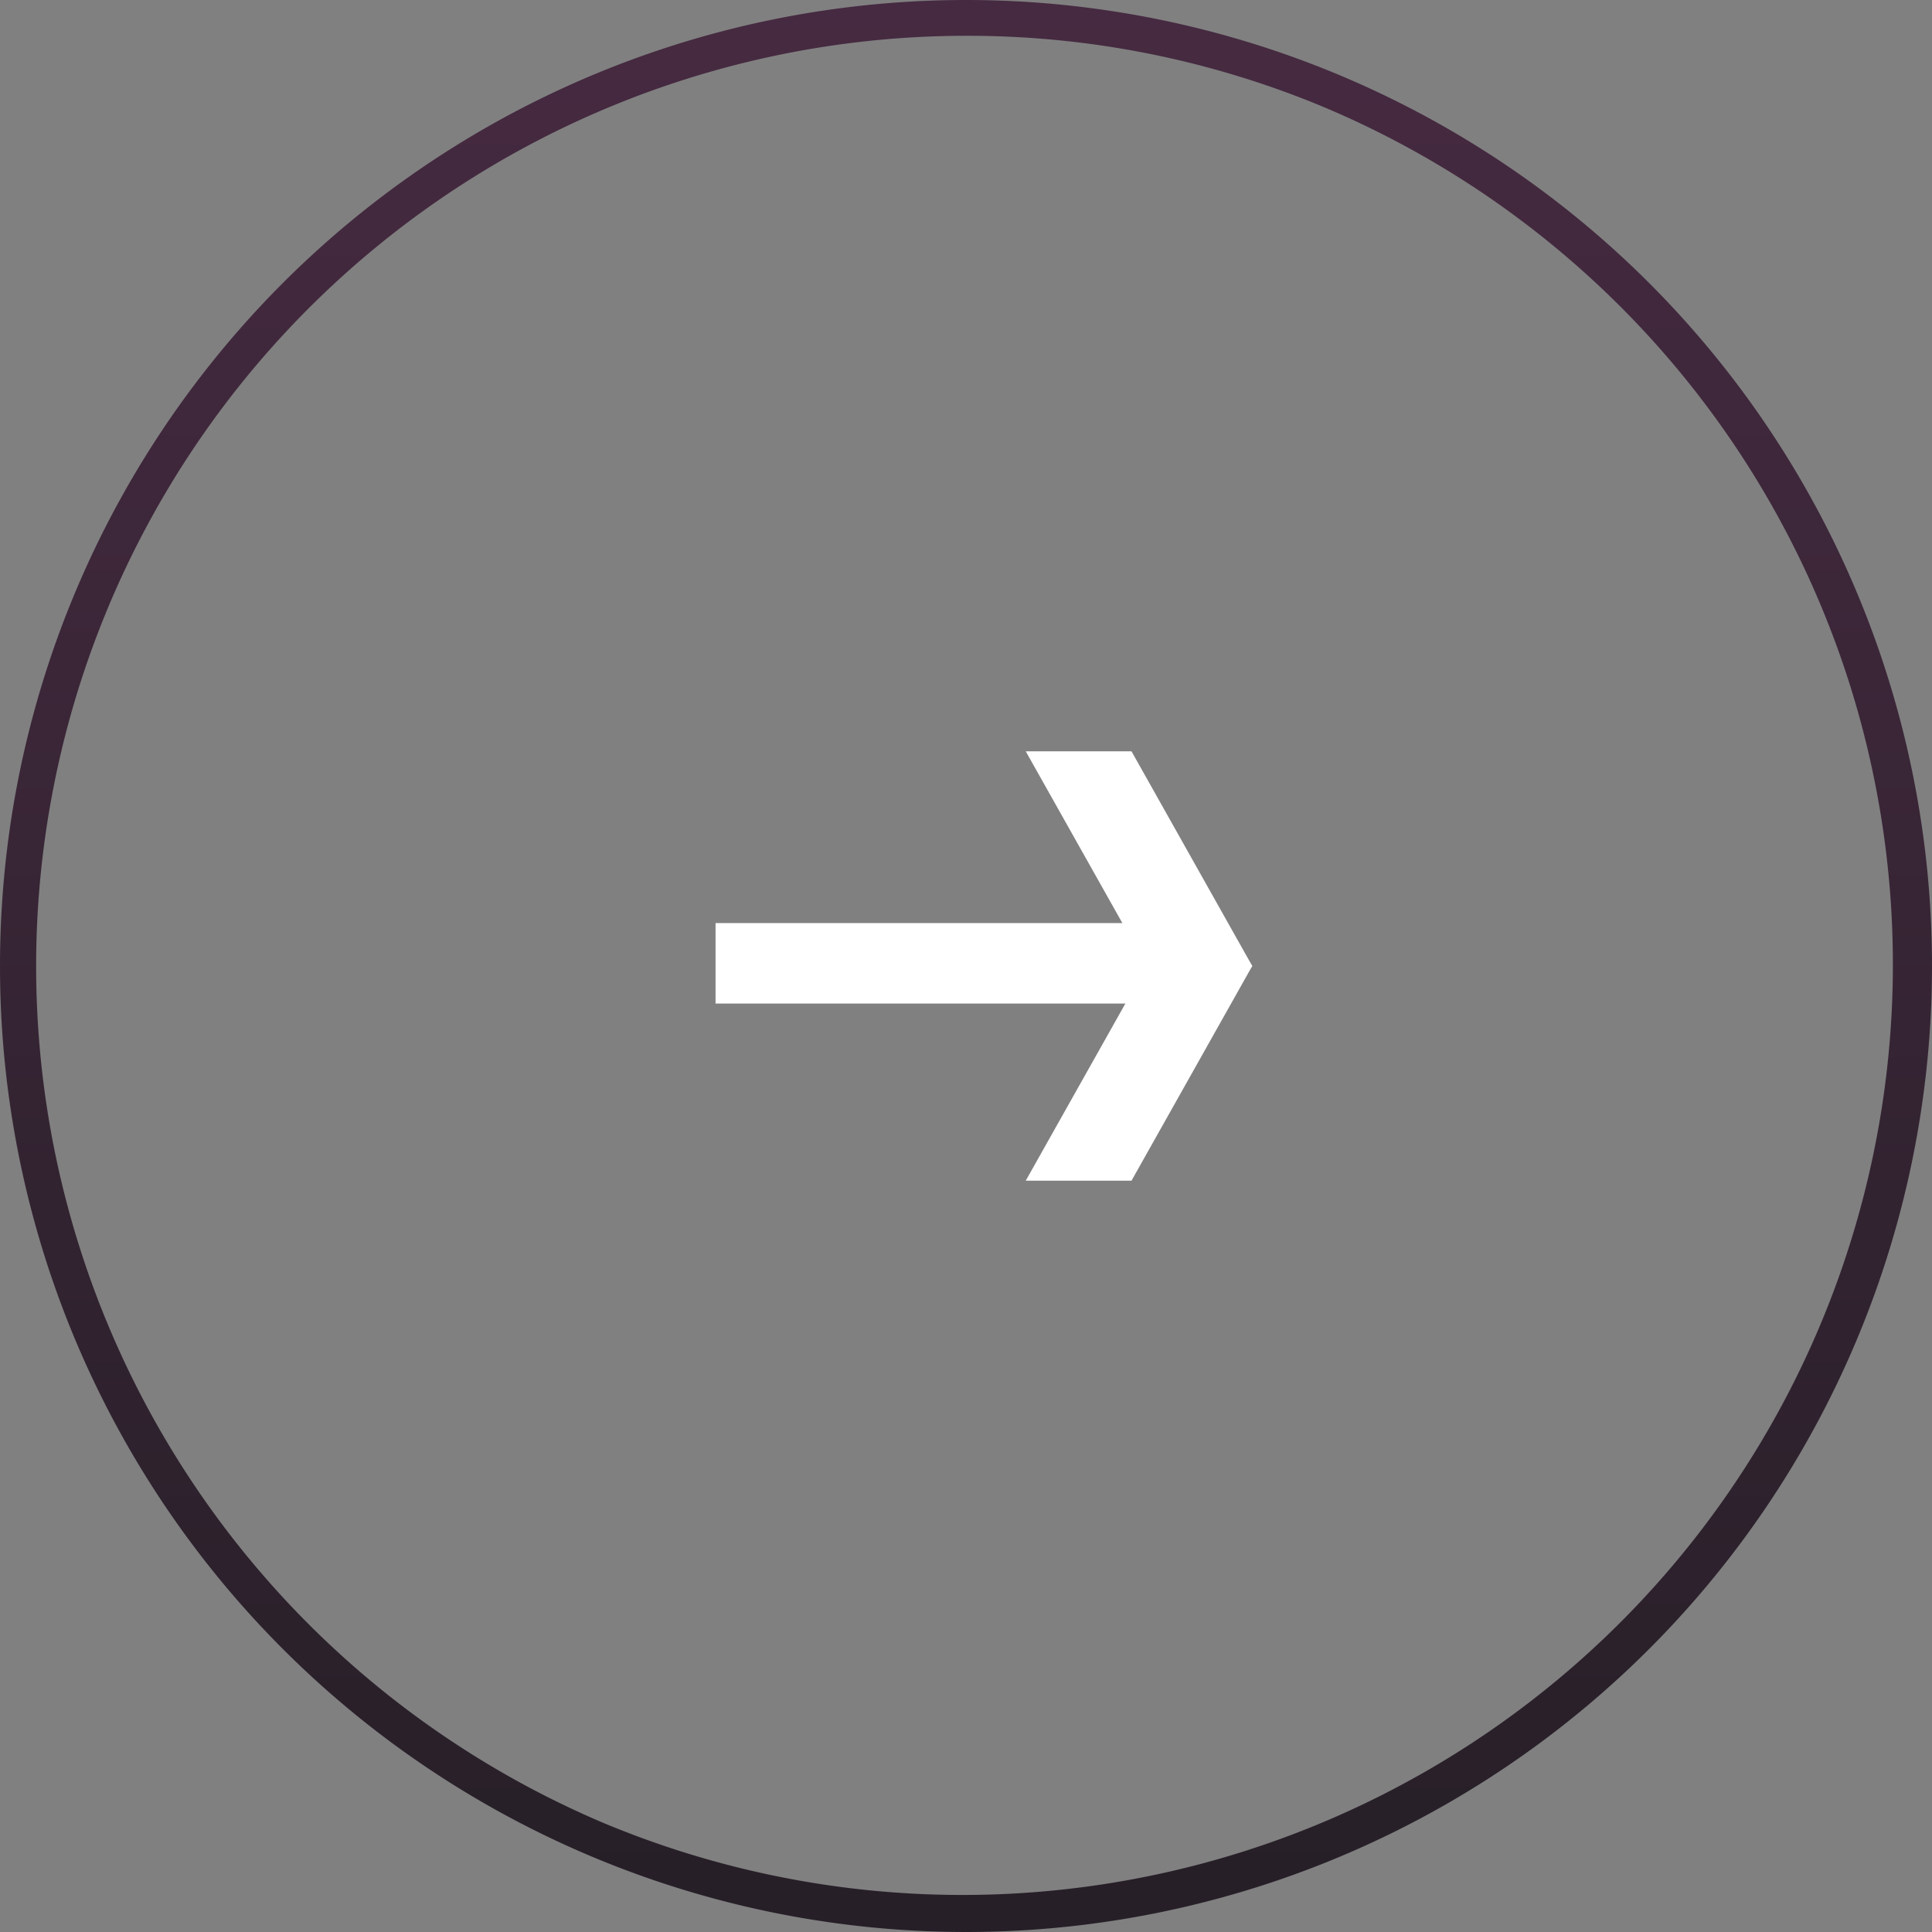 <svg xmlns="http://www.w3.org/2000/svg" xmlns:xlink="http://www.w3.org/1999/xlink" width="54" height="54" viewBox="0 0 54 54"><rect x="0" y="0" width="54" height="54" fill="#808080" stroke="none"/><defs><linearGradient id="a" x1="0.5" x2="0.5" y2="1" gradientUnits="objectBoundingBox"><stop offset="0" stop-color="#462a41"/><stop offset="1" stop-color="#261f27"/></linearGradient></defs><path d="M27,1A26.007,26.007,0,0,0,16.88,50.957,26.007,26.007,0,0,0,37.12,3.043,25.836,25.836,0,0,0,27,1m0-1A27,27,0,1,1,0,27,27,27,0,0,1,27,0Z" fill="url(#a)"/><g transform="translate(20 21)"><path d="M8.67,0l3.375,6H15L11.626,0Z" transform="translate(0 0)" fill="#fff"/><path d="M12.045,6,8.67,12h2.956L15,6Z" transform="translate(0 0)" fill="#fff"/><path d="M0,4.8V7.05H14.25L15,6,14.25,4.8Z" transform="translate(0 0)" fill="#fff"/></g></svg>